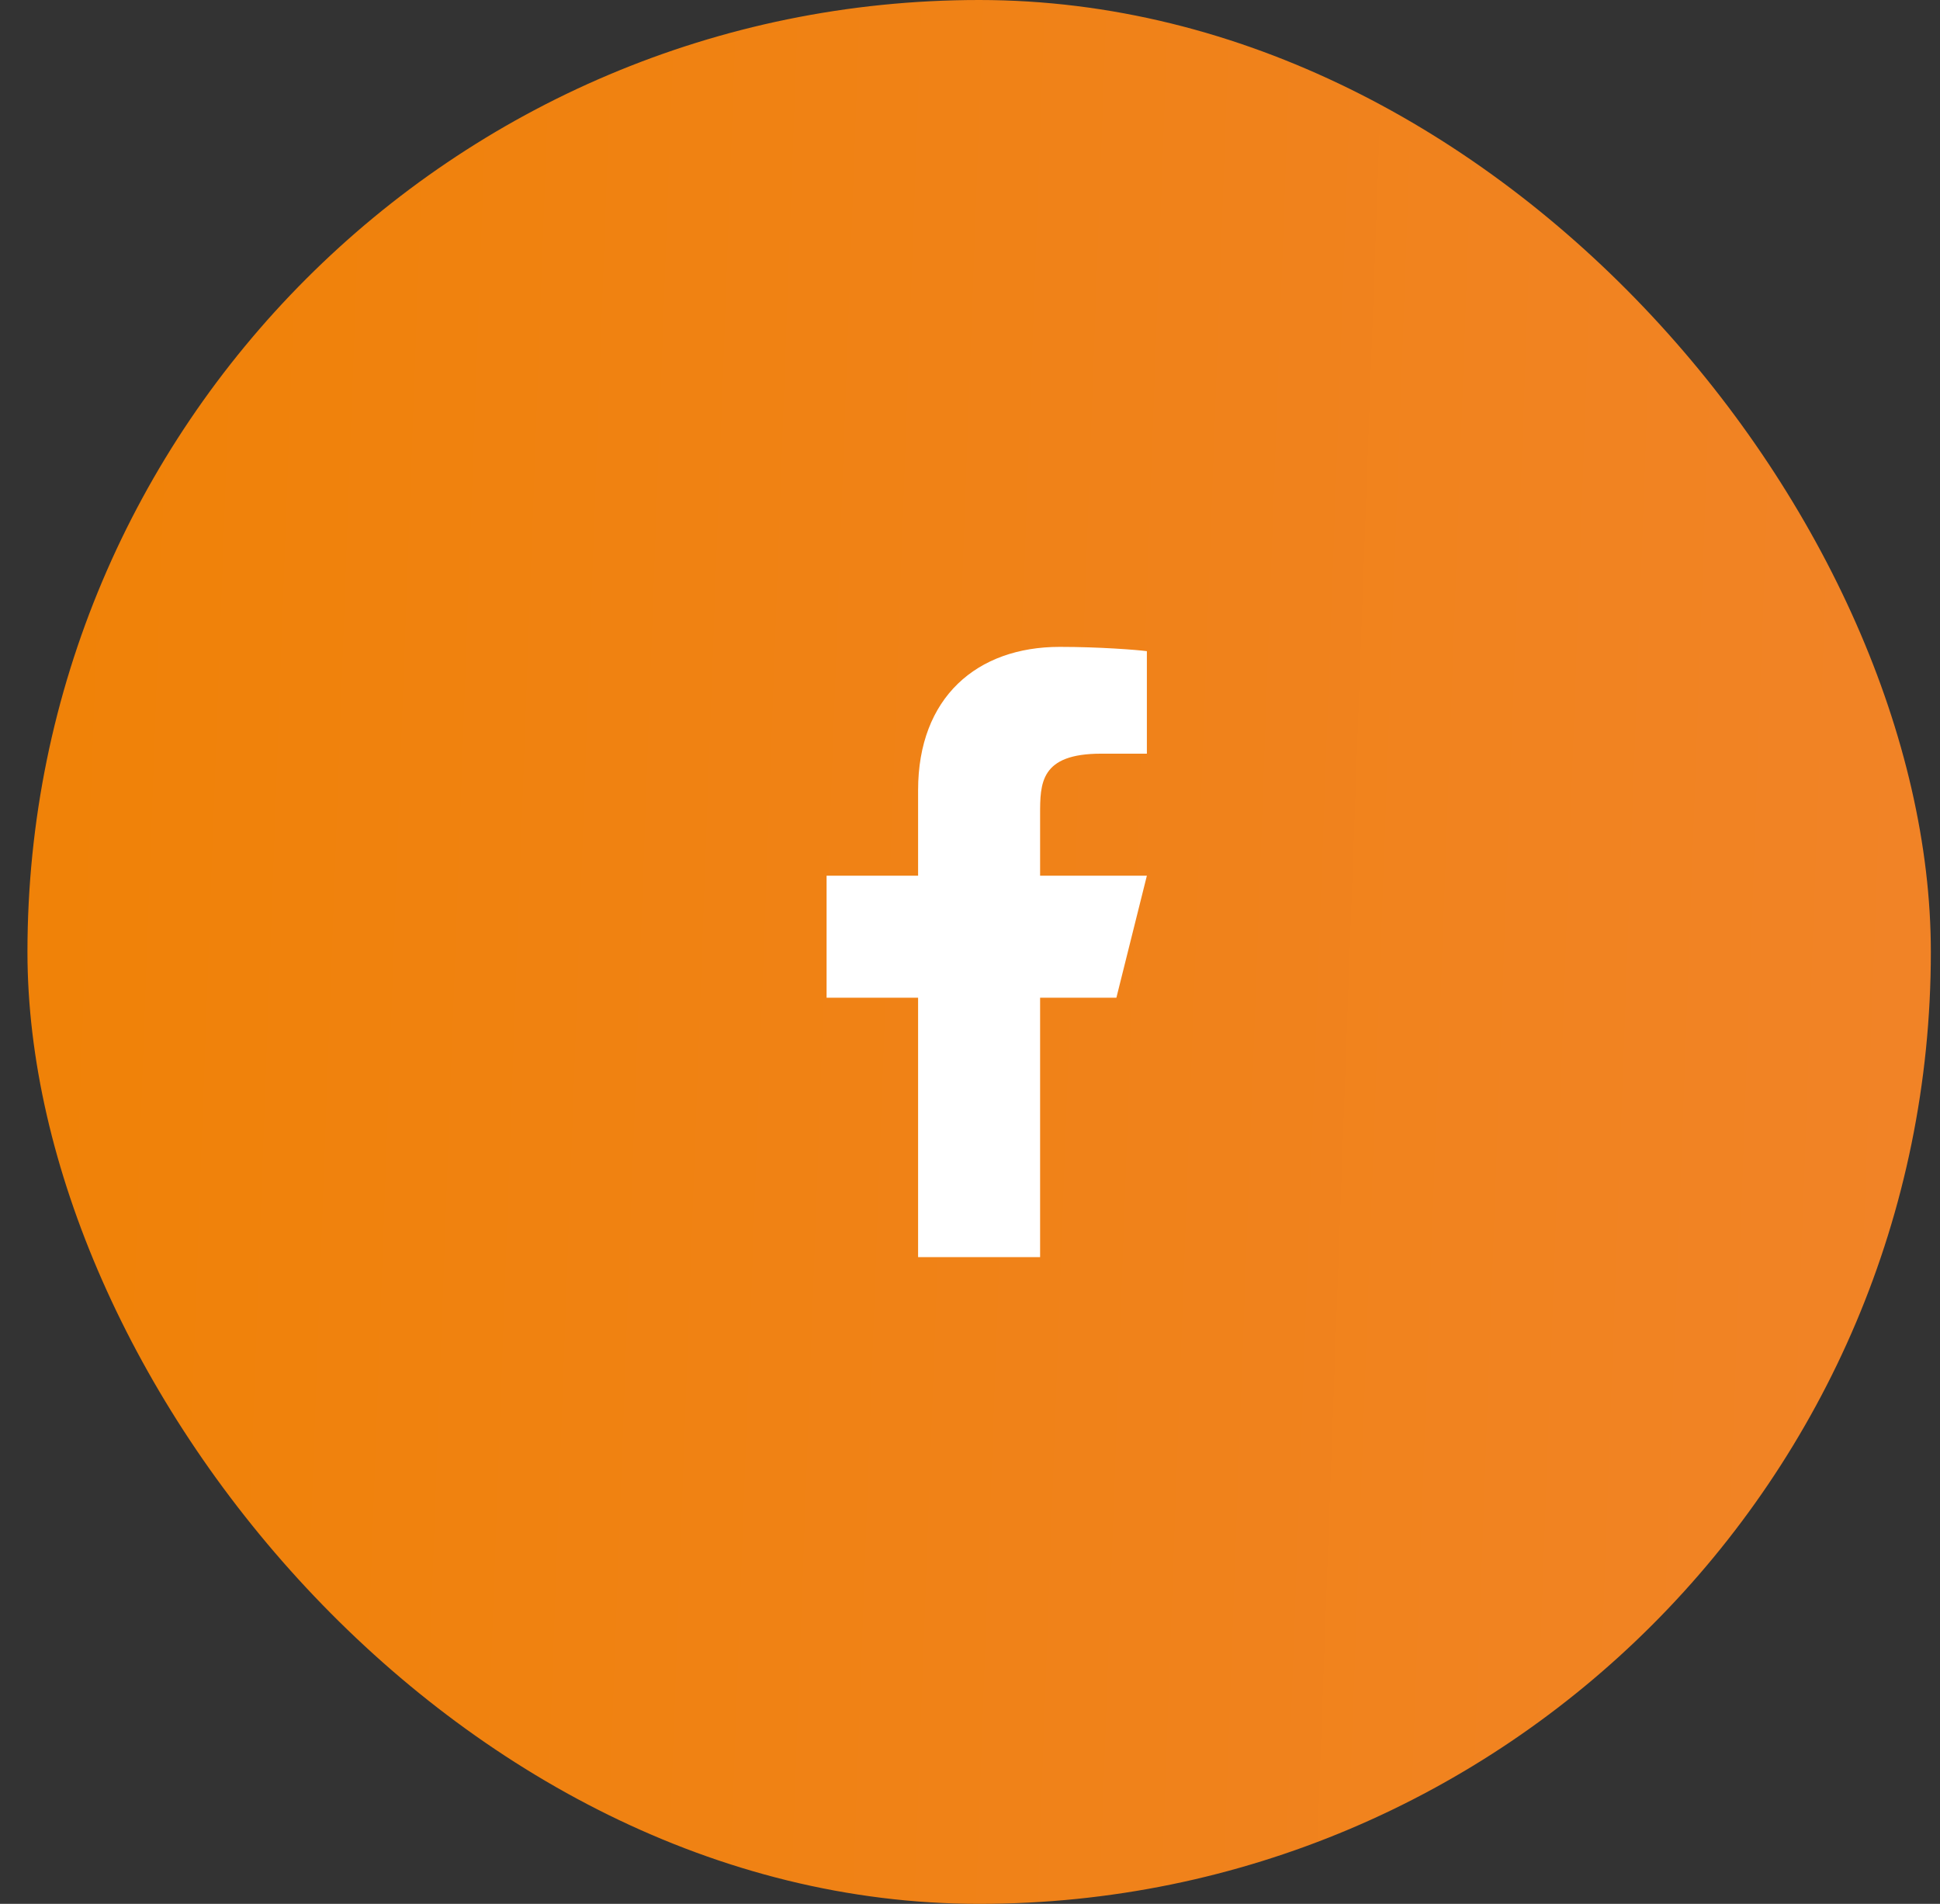 <?xml version="1.0" encoding="UTF-8"?>
<svg xmlns="http://www.w3.org/2000/svg" width="53" height="52" viewBox="0 0 53 52" fill="none">
  <rect x="0" y="0" width="53" height="52" fill="#333333" stroke="none"/>
  <rect x="0.75" width="52" height="52" rx="26" fill="url(#paint0_linear_1119_87)"></rect>
  <path d="M28.415 27.251H30.499L31.332 23.918H28.415V22.251C28.415 21.393 28.415 20.585 30.082 20.585H31.332V17.785C31.061 17.749 30.035 17.668 28.951 17.668C26.689 17.668 25.082 19.049 25.082 21.584V23.918H22.582V27.251H25.082V34.335H28.415V27.251Z" fill="white"></path>
  <defs>
    <linearGradient id="paint0_linear_1119_87" x1="0.75" y1="0" x2="74.781" y2="2.688" gradientUnits="userSpaceOnUse">
      <stop stop-color="#F08207"></stop>
      <stop offset="1" stop-color="#F18333"></stop>
    </linearGradient>
  </defs>
</svg>
